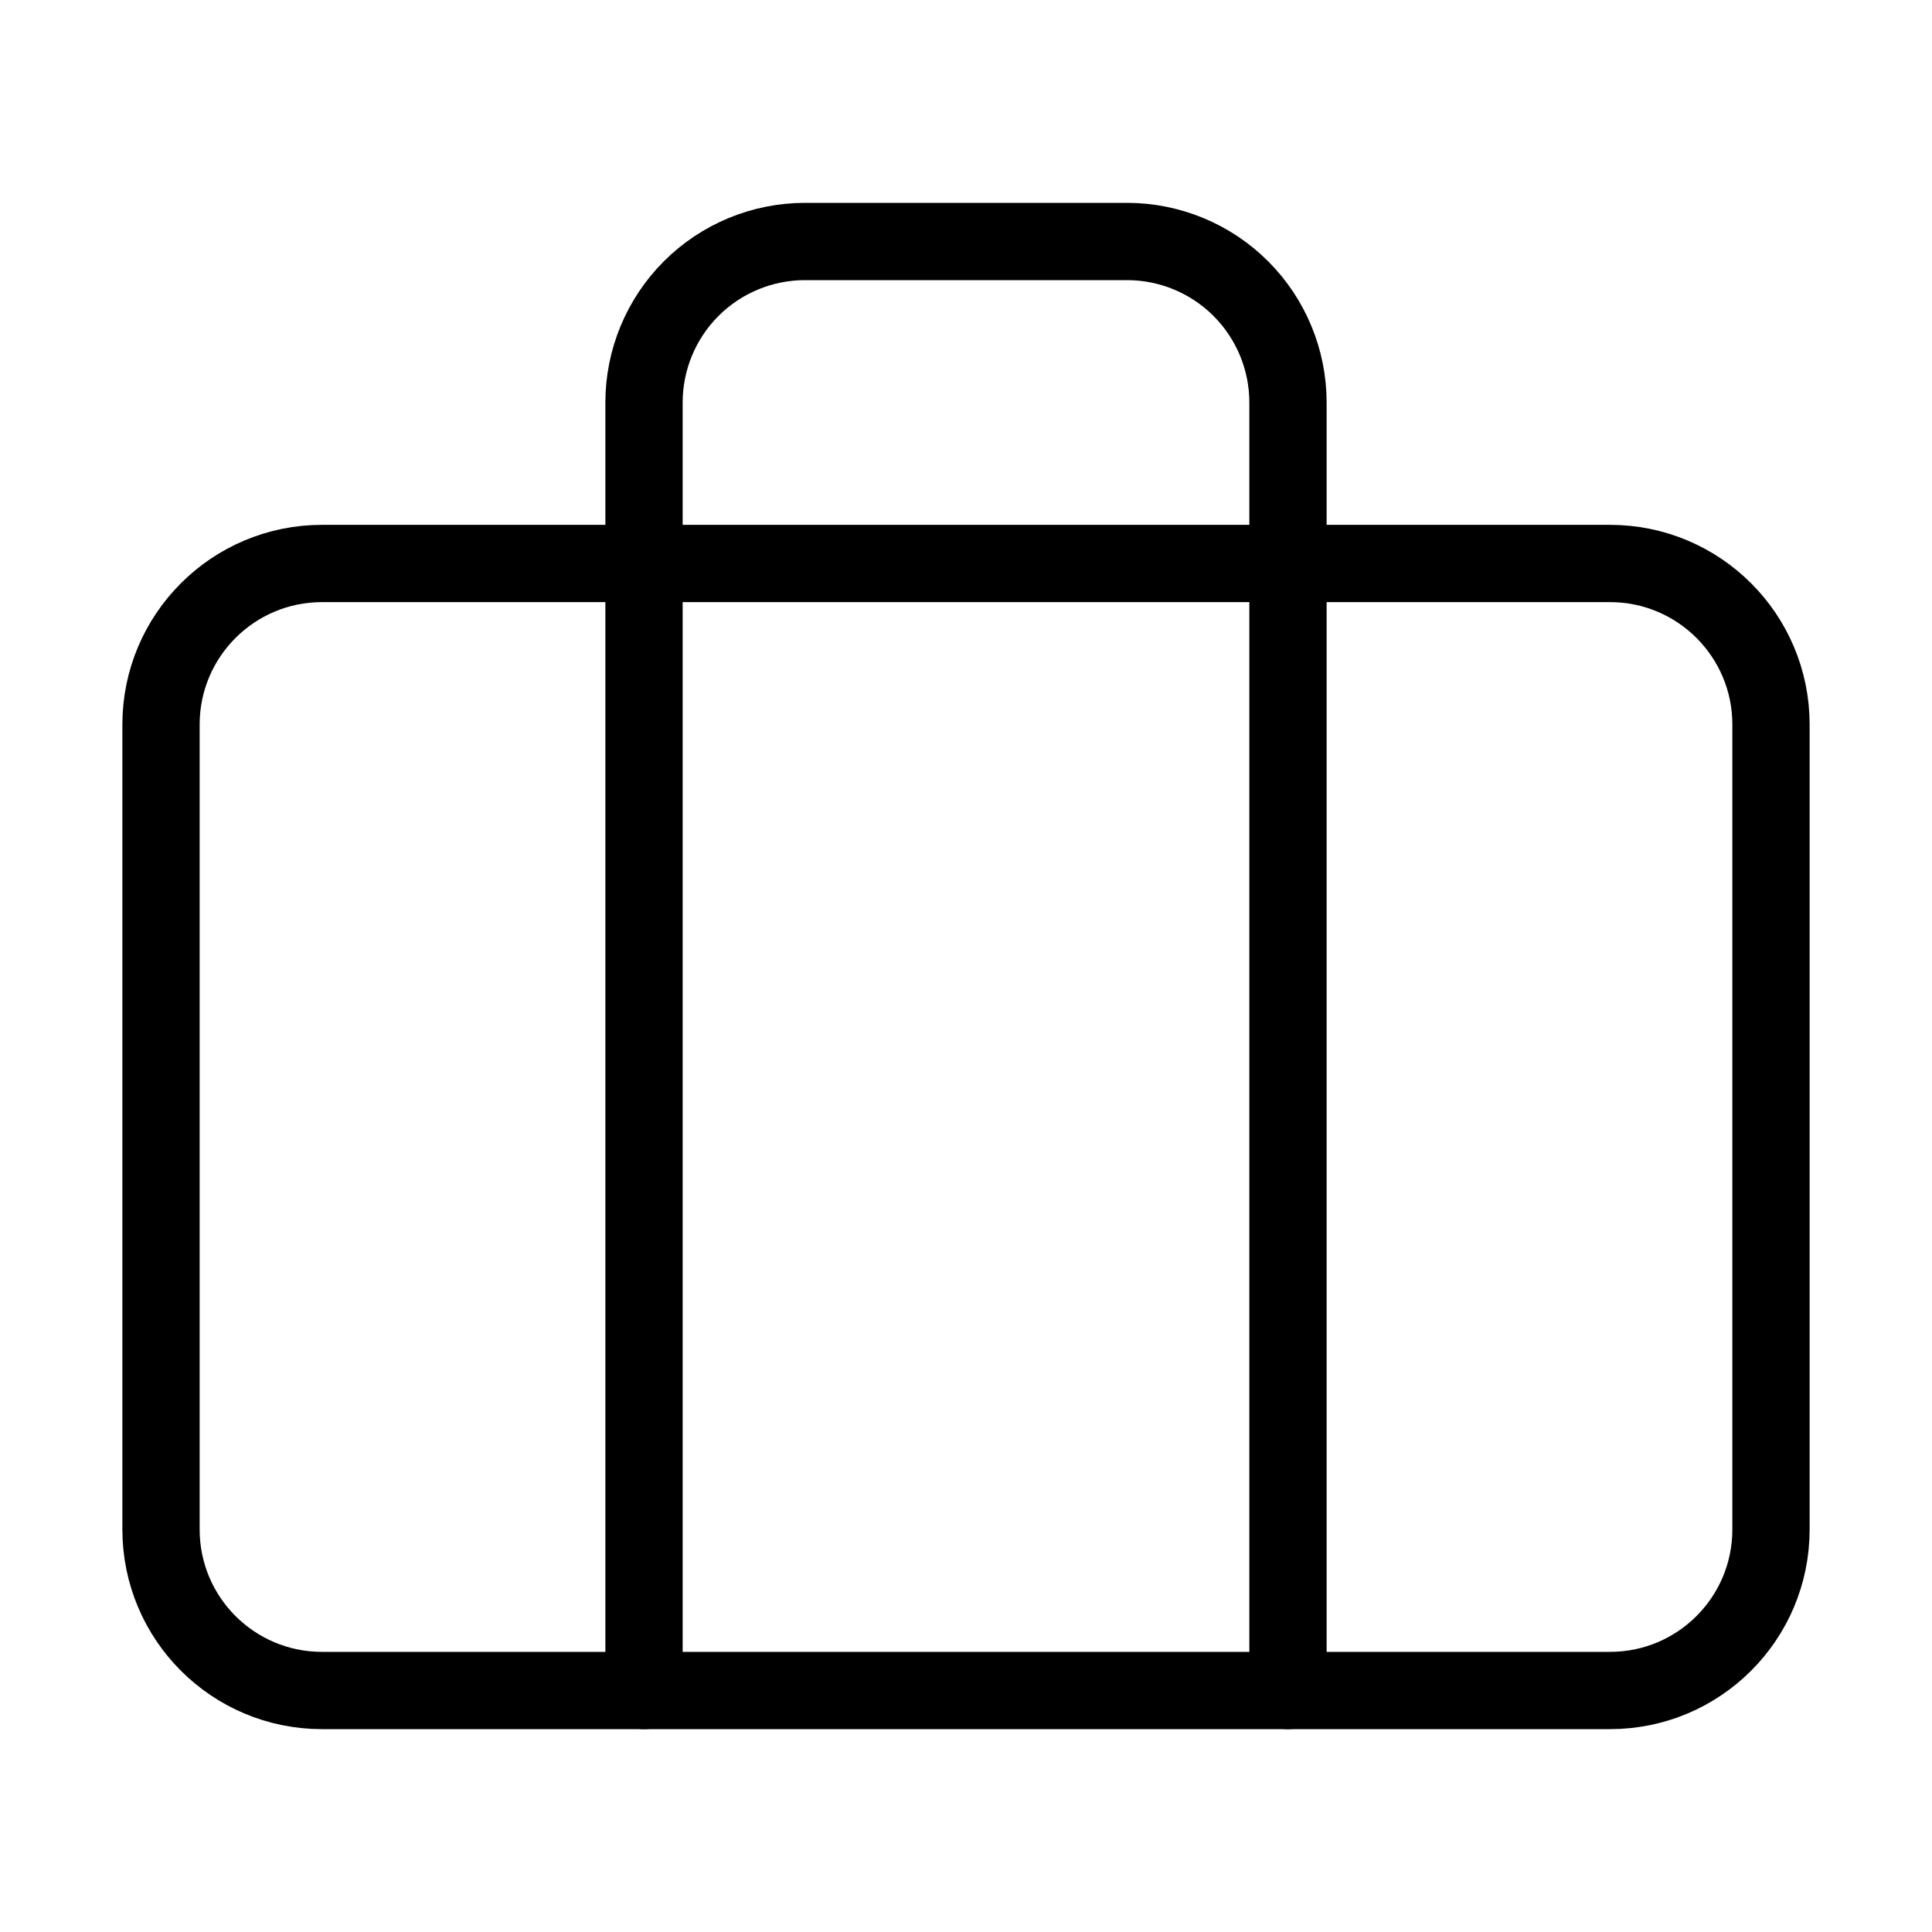 <?xml version="1.0" encoding="UTF-8"?> <svg xmlns="http://www.w3.org/2000/svg" width="50" height="50" viewBox="0 0 50 50" fill="none"> <path d="M41.667 14.583H8.333C6.032 14.583 4.167 16.449 4.167 18.75V39.583C4.167 41.885 6.032 43.75 8.333 43.75H41.667C43.968 43.75 45.833 41.885 45.833 39.583V18.75C45.833 16.449 43.968 14.583 41.667 14.583Z" stroke="black" stroke-width="2" stroke-linecap="round" stroke-linejoin="round"></path> <path d="M33.333 43.75V10.417C33.333 9.312 32.894 8.252 32.113 7.47C31.332 6.689 30.272 6.25 29.167 6.25H20.833C19.728 6.25 18.669 6.689 17.887 7.47C17.106 8.252 16.667 9.312 16.667 10.417V43.75" stroke="black" stroke-width="2" stroke-linecap="round" stroke-linejoin="round"></path> </svg> 